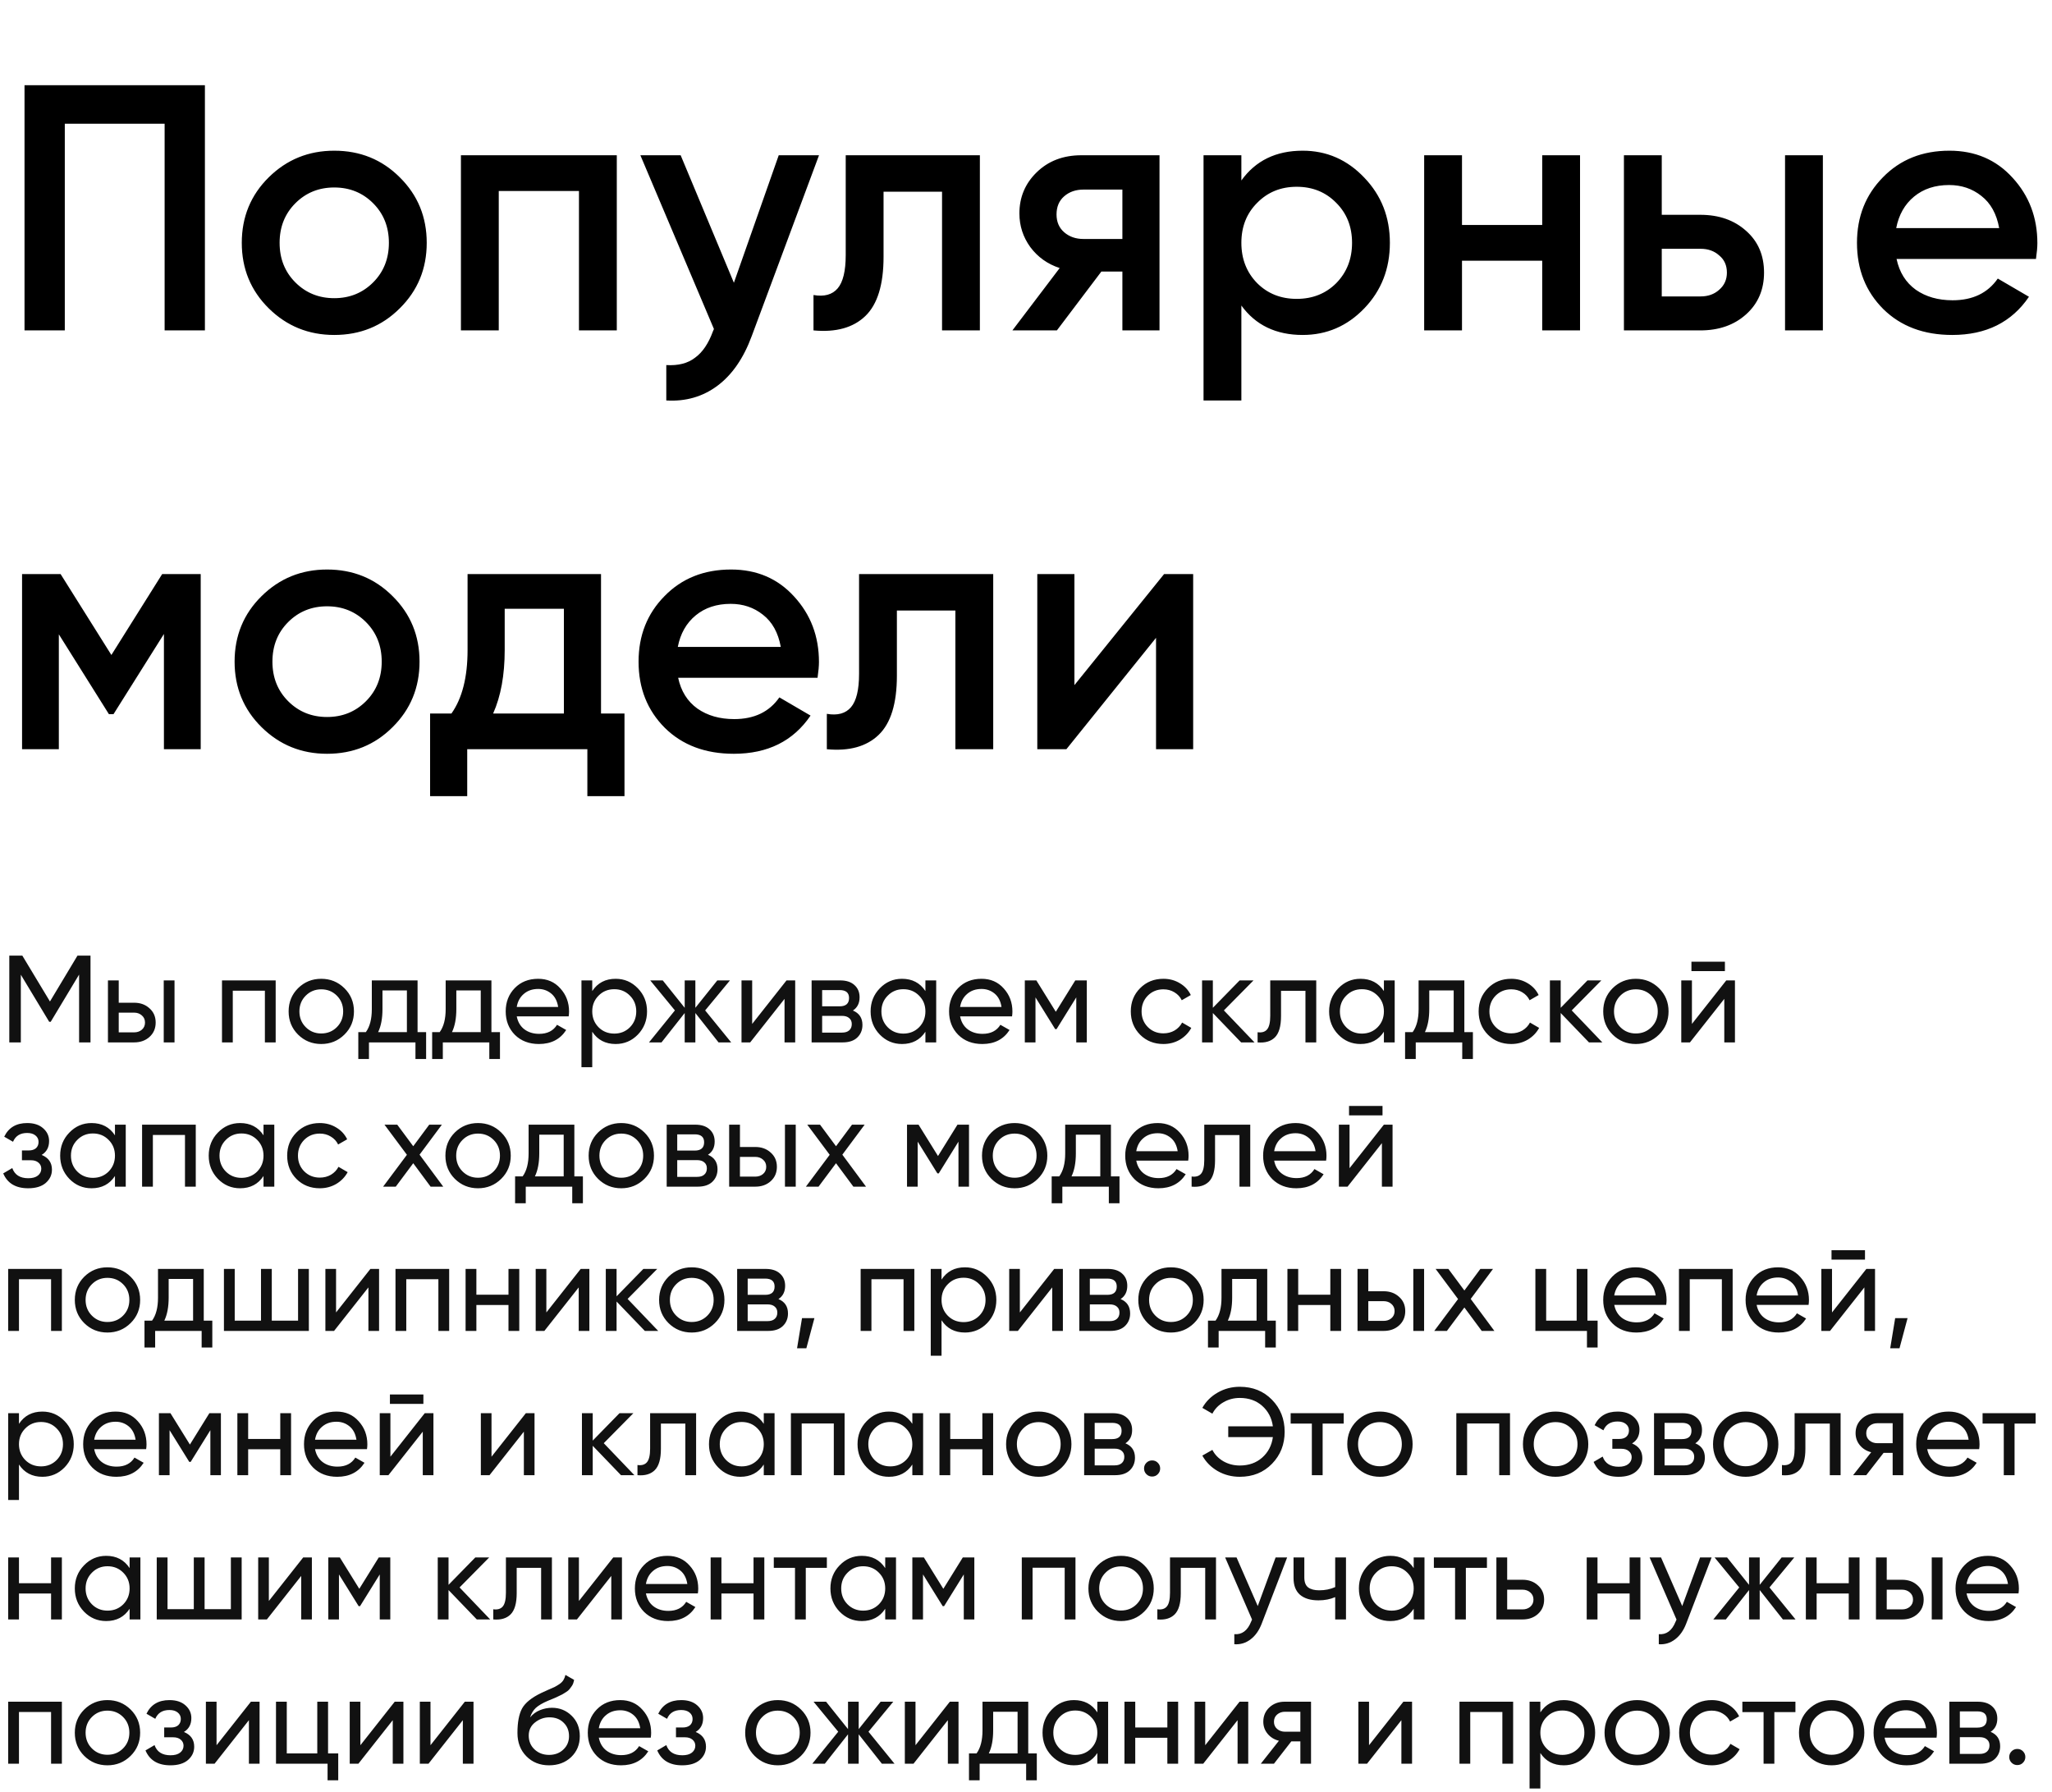 <?xml version="1.0" encoding="UTF-8"?> <svg xmlns="http://www.w3.org/2000/svg" width="441" height="385" viewBox="0 0 441 385" fill="none"><path d="M44.037 18.306L44.037 71H35.38L35.38 26.587L13.926 26.587L13.926 71H5.269L5.269 18.306L44.037 18.306ZM71.835 71.979C66.314 71.979 61.622 70.072 57.758 66.258C53.894 62.444 51.962 57.751 51.962 52.181C51.962 46.61 53.894 41.918 57.758 38.104C61.622 34.29 66.314 32.383 71.835 32.383C77.405 32.383 82.097 34.29 85.912 38.104C89.776 41.918 91.708 46.61 91.708 52.181C91.708 57.751 89.776 62.444 85.912 66.258C82.097 70.072 77.405 71.979 71.835 71.979ZM63.479 60.687C65.737 62.945 68.522 64.075 71.835 64.075C75.147 64.075 77.932 62.945 80.191 60.687C82.449 58.429 83.578 55.593 83.578 52.181C83.578 48.768 82.449 45.933 80.191 43.675C77.932 41.416 75.147 40.287 71.835 40.287C68.522 40.287 65.737 41.416 63.479 43.675C61.221 45.933 60.092 48.768 60.092 52.181C60.092 55.593 61.221 58.429 63.479 60.687ZM132.557 33.362V71L124.427 71V41.04H107.189V71H99.059V33.362H132.557ZM167.359 33.362H176.016L161.562 72.204C159.806 76.972 157.347 80.535 154.185 82.894C151.024 85.252 147.36 86.306 143.195 86.055V78.452C145.754 78.603 147.812 78.076 149.368 76.872C150.973 75.717 152.253 73.835 153.207 71.226L153.433 70.699L137.624 33.362H146.281L157.723 60.762L167.359 33.362ZM210.587 33.362V71H202.457V41.19L189.886 41.19V55.192C189.886 61.164 188.581 65.404 185.972 67.914C183.362 70.423 179.648 71.452 174.831 71V63.397C177.139 63.798 178.87 63.322 180.025 61.967C181.179 60.612 181.756 58.228 181.756 54.816V33.362L210.587 33.362ZM249.193 33.362V71H241.214V58.353H236.697L227.137 71H217.577L227.739 57.601C225.129 56.748 223.022 55.242 221.416 53.084C219.86 50.926 219.082 48.517 219.082 45.858C219.082 42.395 220.312 39.459 222.771 37.05C225.28 34.591 228.492 33.362 232.406 33.362H249.193ZM232.858 51.353H241.214V40.739H232.858C231.202 40.739 229.822 41.215 228.718 42.169C227.614 43.123 227.062 44.427 227.062 46.083C227.062 47.689 227.614 48.969 228.718 49.922C229.822 50.876 231.202 51.353 232.858 51.353ZM279.958 32.383C285.127 32.383 289.544 34.315 293.207 38.179C296.87 41.993 298.702 46.66 298.702 52.181C298.702 57.751 296.87 62.444 293.207 66.258C289.544 70.072 285.127 71.979 279.958 71.979C274.237 71.979 269.846 69.871 266.785 65.655V86.055H258.655V33.362H266.785V38.782C269.846 34.516 274.237 32.383 279.958 32.383ZM270.172 60.838C272.431 63.096 275.266 64.225 278.679 64.225C282.091 64.225 284.927 63.096 287.185 60.838C289.443 58.529 290.572 55.644 290.572 52.181C290.572 48.718 289.443 45.858 287.185 43.599C284.927 41.291 282.091 40.136 278.679 40.136C275.266 40.136 272.431 41.291 270.172 43.599C267.914 45.858 266.785 48.718 266.785 52.181C266.785 55.644 267.914 58.529 270.172 60.838ZM331.439 33.362H339.569V71H331.439V56.02L314.2 56.02V71H306.071V33.362H314.2V48.342L331.439 48.342V33.362ZM365.412 46.159C369.427 46.159 372.714 47.313 375.274 49.621C377.833 51.88 379.113 54.866 379.113 58.579C379.113 62.243 377.833 65.229 375.274 67.537C372.714 69.846 369.427 71 365.412 71H349.002V33.362H357.132V46.159H365.412ZM383.629 33.362H391.759V71L383.629 71V33.362ZM365.488 63.698C367.093 63.698 368.423 63.221 369.477 62.268C370.581 61.314 371.133 60.085 371.133 58.579C371.133 57.024 370.581 55.794 369.477 54.891C368.423 53.937 367.093 53.461 365.488 53.461H357.132V63.698H365.488ZM407.594 55.644C408.197 58.504 409.577 60.712 411.735 62.268C413.893 63.773 416.527 64.526 419.639 64.526C423.955 64.526 427.191 62.971 429.349 59.859L436.049 63.773C432.335 69.243 426.84 71.979 419.563 71.979C413.441 71.979 408.498 70.122 404.734 66.408C400.97 62.644 399.088 57.902 399.088 52.181C399.088 46.56 400.945 41.868 404.659 38.104C408.372 34.29 413.14 32.383 418.961 32.383C424.481 32.383 428.998 34.315 432.511 38.179C436.074 42.044 437.856 46.736 437.856 52.256C437.856 53.109 437.755 54.238 437.555 55.644H407.594ZM407.519 49.019H429.65C429.098 45.958 427.819 43.649 425.811 42.094C423.854 40.538 421.546 39.76 418.886 39.76C415.875 39.76 413.366 40.588 411.358 42.244C409.351 43.9 408.071 46.159 407.519 49.019ZM43.134 123.362V161H35.23V136.234L24.39 153.472H23.411L12.646 136.309L12.646 161H4.742L4.742 123.362H13.023L23.938 140.751L34.853 123.362H43.134ZM70.291 161.979C64.771 161.979 60.078 160.072 56.214 156.258C52.35 152.444 50.418 147.751 50.418 142.181C50.418 136.61 52.35 131.918 56.214 128.104C60.078 124.29 64.771 122.383 70.291 122.383C75.862 122.383 80.554 124.29 84.368 128.104C88.232 131.918 90.164 136.61 90.164 142.181C90.164 147.751 88.232 152.444 84.368 156.258C80.554 160.072 75.862 161.979 70.291 161.979ZM61.935 150.687C64.194 152.945 66.979 154.075 70.291 154.075C73.603 154.075 76.388 152.945 78.647 150.687C80.905 148.429 82.034 145.593 82.034 142.181C82.034 138.768 80.905 135.933 78.647 133.674C76.388 131.416 73.603 130.287 70.291 130.287C66.979 130.287 64.194 131.416 61.935 133.674C59.677 135.933 58.548 138.768 58.548 142.181C58.548 145.593 59.677 148.429 61.935 150.687ZM129.167 153.322H134.21V171.087H126.231V161H100.411V171.087H92.432V153.322H97.024C99.332 150.06 100.486 145.518 100.486 139.697L100.486 123.362L129.167 123.362V153.322ZM105.982 153.322H121.188V130.814H108.466V139.697C108.466 145.066 107.638 149.608 105.982 153.322ZM145.743 145.644C146.345 148.504 147.725 150.712 149.883 152.268C152.041 153.773 154.675 154.526 157.787 154.526C162.103 154.526 165.34 152.97 167.498 149.859L174.197 153.773C170.484 159.244 164.988 161.979 157.712 161.979C151.589 161.979 146.646 160.122 142.882 156.408C139.118 152.644 137.236 147.902 137.236 142.181C137.236 136.56 139.093 131.868 142.807 128.104C146.52 124.29 151.288 122.383 157.109 122.383C162.63 122.383 167.146 124.315 170.659 128.179C174.222 132.043 176.004 136.736 176.004 142.256C176.004 143.109 175.903 144.238 175.703 145.644H145.743ZM145.667 139.019H167.799C167.247 135.958 165.967 133.649 163.96 132.094C162.002 130.538 159.694 129.76 157.034 129.76C154.023 129.76 151.514 130.588 149.506 132.244C147.499 133.9 146.219 136.159 145.667 139.019ZM213.454 123.362V161H205.324V131.19H192.753V145.192C192.753 151.164 191.448 155.404 188.839 157.914C186.229 160.423 182.515 161.452 177.698 161V153.397C180.006 153.799 181.737 153.322 182.892 151.967C184.046 150.612 184.623 148.228 184.623 144.815V123.362H213.454ZM250.178 123.362H256.426V161L248.447 161V137.062L229.176 161H222.928V123.362H230.907V147.224L250.178 123.362Z" fill="black"></path><path d="M19.45 205.349V224H16.999V209.426L10.898 219.577H10.578L4.476 209.452V224H1.998V205.349H4.796L10.738 215.207L16.653 205.349H19.45ZM28.821 215.474C30.153 215.474 31.254 215.874 32.125 216.673C33.013 217.454 33.457 218.476 33.457 219.737C33.457 220.998 33.013 222.028 32.125 222.828C31.254 223.609 30.153 224 28.821 224H23.199V210.678H25.517V215.474H28.821ZM35.189 210.678H37.507V224H35.189V210.678ZM28.821 221.842C29.478 221.842 30.029 221.655 30.473 221.282C30.934 220.892 31.165 220.376 31.165 219.737C31.165 219.097 30.934 218.582 30.473 218.192C30.029 217.801 29.478 217.605 28.821 217.605H25.517V221.842H28.821ZM59.246 210.678V224H56.928V212.889H50.027V224H47.709V210.678H59.246ZM74.019 222.321C72.651 223.671 70.99 224.346 69.036 224.346C67.082 224.346 65.421 223.671 64.054 222.321C62.704 220.971 62.029 219.311 62.029 217.339C62.029 215.367 62.704 213.706 64.054 212.356C65.421 211.007 67.082 210.332 69.036 210.332C70.99 210.332 72.651 211.007 74.019 212.356C75.386 213.706 76.07 215.367 76.07 217.339C76.07 219.311 75.386 220.971 74.019 222.321ZM69.036 222.082C70.368 222.082 71.487 221.629 72.393 220.723C73.299 219.817 73.752 218.689 73.752 217.339C73.752 215.989 73.299 214.861 72.393 213.955C71.487 213.049 70.368 212.596 69.036 212.596C67.722 212.596 66.612 213.049 65.706 213.955C64.8 214.861 64.347 215.989 64.347 217.339C64.347 218.689 64.8 219.817 65.706 220.723C66.612 221.629 67.722 222.082 69.036 222.082ZM89.74 221.789H91.578V227.57H89.287V224H79.295V227.57H77.004V221.789H78.629C79.482 220.616 79.908 218.973 79.908 216.859V210.678H89.74V221.789ZM81.267 221.789H87.448V212.836H82.199V216.859C82.199 218.849 81.888 220.492 81.267 221.789ZM105.612 221.789H107.45V227.57H105.159V224H95.167V227.57H92.876V221.789H94.501C95.354 220.616 95.78 218.973 95.78 216.859V210.678H105.612V221.789ZM97.139 221.789H103.32V212.836H98.071V216.859C98.071 218.849 97.76 220.492 97.139 221.789ZM111.054 218.405C111.284 219.595 111.826 220.518 112.679 221.176C113.549 221.833 114.615 222.162 115.876 222.162C117.635 222.162 118.914 221.513 119.713 220.217L121.685 221.336C120.388 223.343 118.434 224.346 115.823 224.346C113.709 224.346 111.986 223.689 110.654 222.375C109.339 221.042 108.682 219.364 108.682 217.339C108.682 215.332 109.331 213.662 110.627 212.33C111.924 210.998 113.602 210.332 115.663 210.332C117.617 210.332 119.207 211.024 120.432 212.41C121.676 213.778 122.297 215.429 122.297 217.366C122.297 217.703 122.271 218.049 122.217 218.405H111.054ZM115.663 212.516C114.42 212.516 113.389 212.872 112.572 213.582C111.755 214.275 111.249 215.207 111.054 216.38H119.953C119.757 215.119 119.26 214.159 118.461 213.502C117.661 212.845 116.729 212.516 115.663 212.516ZM132.316 210.332C134.181 210.332 135.771 211.015 137.085 212.383C138.4 213.733 139.057 215.385 139.057 217.339C139.057 219.293 138.4 220.954 137.085 222.321C135.771 223.671 134.181 224.346 132.316 224.346C130.113 224.346 128.435 223.467 127.28 221.709V229.329H124.962V210.678H127.28V212.969C128.435 211.211 130.113 210.332 132.316 210.332ZM132.023 222.108C133.355 222.108 134.474 221.655 135.38 220.749C136.286 219.826 136.739 218.689 136.739 217.339C136.739 215.989 136.286 214.861 135.38 213.955C134.474 213.031 133.355 212.57 132.023 212.57C130.673 212.57 129.545 213.031 128.639 213.955C127.733 214.861 127.28 215.989 127.28 217.339C127.28 218.689 127.733 219.826 128.639 220.749C129.545 221.655 130.673 222.108 132.023 222.108ZM157.142 224H154.424L149.442 217.685V224H147.151V217.685L142.168 224H139.477L145.046 217.126L139.744 210.678H142.435L147.151 216.566V210.678H149.442V216.566L154.158 210.678H156.876L151.547 217.126L157.142 224ZM169.032 210.678H170.897V224H168.606V214.648L161.225 224H159.36V210.678H161.651V220.03L169.032 210.678ZM183.298 217.152C184.666 217.721 185.35 218.751 185.35 220.243C185.35 221.344 184.977 222.25 184.231 222.961C183.502 223.654 182.454 224 181.087 224H174.426V210.678H180.554C181.886 210.678 182.916 211.015 183.644 211.69C184.373 212.348 184.737 213.218 184.737 214.302C184.737 215.58 184.257 216.531 183.298 217.152ZM180.447 212.756H176.69V216.247H180.447C181.797 216.247 182.472 215.651 182.472 214.461C182.472 213.325 181.797 212.756 180.447 212.756ZM180.953 221.895C181.628 221.895 182.143 221.735 182.499 221.416C182.872 221.096 183.058 220.643 183.058 220.057C183.058 219.506 182.872 219.08 182.499 218.778C182.143 218.458 181.628 218.298 180.953 218.298H176.69V221.895H180.953ZM198.882 210.678H201.2V224H198.882V221.709C197.728 223.467 196.049 224.346 193.847 224.346C191.982 224.346 190.392 223.671 189.077 222.321C187.763 220.954 187.106 219.293 187.106 217.339C187.106 215.385 187.763 213.733 189.077 212.383C190.392 211.015 191.982 210.332 193.847 210.332C196.049 210.332 197.728 211.211 198.882 212.969V210.678ZM194.14 222.108C195.49 222.108 196.618 221.655 197.524 220.749C198.429 219.826 198.882 218.689 198.882 217.339C198.882 215.989 198.429 214.861 197.524 213.955C196.618 213.031 195.49 212.57 194.14 212.57C192.808 212.57 191.688 213.031 190.783 213.955C189.877 214.861 189.424 215.989 189.424 217.339C189.424 218.689 189.877 219.826 190.783 220.749C191.688 221.655 192.808 222.108 194.14 222.108ZM206.338 218.405C206.569 219.595 207.11 220.518 207.963 221.176C208.833 221.833 209.899 222.162 211.16 222.162C212.919 222.162 214.198 221.513 214.997 220.217L216.969 221.336C215.672 223.343 213.718 224.346 211.107 224.346C208.993 224.346 207.27 223.689 205.938 222.375C204.624 221.042 203.966 219.364 203.966 217.339C203.966 215.332 204.615 213.662 205.912 212.33C207.208 210.998 208.887 210.332 210.947 210.332C212.901 210.332 214.491 211.024 215.717 212.41C216.96 213.778 217.582 215.429 217.582 217.366C217.582 217.703 217.555 218.049 217.502 218.405H206.338ZM210.947 212.516C209.704 212.516 208.674 212.872 207.857 213.582C207.039 214.275 206.533 215.207 206.338 216.38H215.237C215.042 215.119 214.544 214.159 213.745 213.502C212.946 212.845 212.013 212.516 210.947 212.516ZM233.568 210.678V224H231.304V214.328L227.067 221.149H226.774L222.538 214.328V224H220.246V210.678H222.724L226.907 217.419L231.09 210.678H233.568ZM250.03 224.346C248.022 224.346 246.353 223.68 245.02 222.348C243.688 220.998 243.022 219.328 243.022 217.339C243.022 215.35 243.688 213.689 245.02 212.356C246.353 211.007 248.022 210.332 250.03 210.332C251.344 210.332 252.525 210.651 253.573 211.291C254.621 211.912 255.403 212.756 255.918 213.822L253.973 214.941C253.635 214.23 253.111 213.662 252.401 213.236C251.708 212.809 250.918 212.596 250.03 212.596C248.697 212.596 247.578 213.049 246.672 213.955C245.784 214.861 245.34 215.989 245.34 217.339C245.34 218.671 245.784 219.79 246.672 220.696C247.578 221.602 248.697 222.055 250.03 222.055C250.918 222.055 251.717 221.851 252.428 221.442C253.138 221.016 253.68 220.447 254.053 219.737L256.024 220.883C255.456 221.931 254.639 222.774 253.573 223.414C252.507 224.036 251.326 224.346 250.03 224.346ZM269.61 224H266.732L260.657 217.685V224H258.339V210.678H260.657V216.566L266.412 210.678H269.397L263.029 217.126L269.61 224ZM282.876 210.678V224H280.558V212.916H275.309V218.351C275.309 220.536 274.865 222.064 273.977 222.934C273.106 223.787 271.872 224.142 270.273 224V221.815C271.179 221.94 271.854 221.744 272.298 221.229C272.76 220.696 272.991 219.719 272.991 218.298V210.678H282.876ZM297.419 210.678H299.737V224H297.419V221.709C296.265 223.467 294.586 224.346 292.383 224.346C290.518 224.346 288.929 223.671 287.614 222.321C286.3 220.954 285.642 219.293 285.642 217.339C285.642 215.385 286.3 213.733 287.614 212.383C288.929 211.015 290.518 210.332 292.383 210.332C294.586 210.332 296.265 211.211 297.419 212.969V210.678ZM292.677 222.108C294.027 222.108 295.154 221.655 296.06 220.749C296.966 219.826 297.419 218.689 297.419 217.339C297.419 215.989 296.966 214.861 296.06 213.955C295.154 213.031 294.027 212.57 292.677 212.57C291.344 212.57 290.225 213.031 289.319 213.955C288.413 214.861 287.961 215.989 287.961 217.339C287.961 218.689 288.413 219.826 289.319 220.749C290.225 221.655 291.344 222.108 292.677 222.108ZM314.706 221.789H316.545V227.57H314.253V224H304.262V227.57H301.97V221.789H303.596C304.448 220.616 304.875 218.973 304.875 216.859V210.678H314.706V221.789ZM306.233 221.789H312.415V212.836H307.166V216.859C307.166 218.849 306.855 220.492 306.233 221.789ZM324.784 224.346C322.777 224.346 321.107 223.68 319.775 222.348C318.443 220.998 317.777 219.328 317.777 217.339C317.777 215.35 318.443 213.689 319.775 212.356C321.107 211.007 322.777 210.332 324.784 210.332C326.099 210.332 327.28 210.651 328.328 211.291C329.376 211.912 330.158 212.756 330.673 213.822L328.728 214.941C328.39 214.23 327.866 213.662 327.156 213.236C326.463 212.809 325.672 212.596 324.784 212.596C323.452 212.596 322.333 213.049 321.427 213.955C320.539 214.861 320.095 215.989 320.095 217.339C320.095 218.671 320.539 219.79 321.427 220.696C322.333 221.602 323.452 222.055 324.784 222.055C325.672 222.055 326.472 221.851 327.182 221.442C327.893 221.016 328.435 220.447 328.808 219.737L330.779 220.883C330.211 221.931 329.394 222.774 328.328 223.414C327.262 224.036 326.081 224.346 324.784 224.346ZM344.364 224H341.487L335.412 217.685V224H333.094V210.678H335.412V216.566L341.167 210.678H344.151L337.783 217.126L344.364 224ZM356.541 222.321C355.173 223.671 353.512 224.346 351.559 224.346C349.605 224.346 347.944 223.671 346.576 222.321C345.226 220.971 344.551 219.311 344.551 217.339C344.551 215.367 345.226 213.706 346.576 212.356C347.944 211.007 349.605 210.332 351.559 210.332C353.512 210.332 355.173 211.007 356.541 212.356C357.909 213.706 358.593 215.367 358.593 217.339C358.593 219.311 357.909 220.971 356.541 222.321ZM351.559 222.082C352.891 222.082 354.01 221.629 354.916 220.723C355.822 219.817 356.275 218.689 356.275 217.339C356.275 215.989 355.822 214.861 354.916 213.955C354.01 213.049 352.891 212.596 351.559 212.596C350.244 212.596 349.134 213.049 348.228 213.955C347.322 214.861 346.869 215.989 346.869 217.339C346.869 218.689 347.322 219.817 348.228 220.723C349.134 221.629 350.244 222.082 351.559 222.082ZM363.51 208.68V206.655H370.704V208.68H363.51ZM370.997 210.678H372.862V224H370.571V214.648L363.19 224H361.325V210.678H363.617V220.03L370.997 210.678ZM8.952 248.179C10.427 248.783 11.164 249.84 11.164 251.35C11.164 252.469 10.72 253.419 9.832 254.201C8.944 254.964 7.682 255.346 6.048 255.346C3.384 255.346 1.599 254.281 0.693 252.149L2.638 251.003C3.153 252.46 4.299 253.188 6.075 253.188C6.963 253.188 7.647 253.002 8.126 252.629C8.624 252.238 8.873 251.741 8.873 251.137C8.873 250.604 8.668 250.169 8.26 249.831C7.869 249.494 7.336 249.325 6.661 249.325H4.716V247.22H6.155C6.83 247.22 7.354 247.06 7.727 246.74C8.1 246.403 8.286 245.95 8.286 245.381C8.286 244.813 8.064 244.351 7.62 243.996C7.194 243.641 6.599 243.463 5.835 243.463C4.343 243.463 3.331 244.094 2.798 245.355L0.906 244.262C1.847 242.308 3.49 241.332 5.835 241.332C7.292 241.332 8.437 241.705 9.272 242.451C10.125 243.197 10.551 244.111 10.551 245.195C10.551 246.545 10.018 247.54 8.952 248.179ZM24.706 241.678H27.024V255H24.706V252.709C23.552 254.467 21.873 255.346 19.671 255.346C17.805 255.346 16.216 254.671 14.901 253.321C13.587 251.954 12.93 250.293 12.93 248.339C12.93 246.385 13.587 244.733 14.901 243.383C16.216 242.015 17.805 241.332 19.671 241.332C21.873 241.332 23.552 242.211 24.706 243.969V241.678ZM19.964 253.108C21.314 253.108 22.442 252.655 23.347 251.749C24.253 250.826 24.706 249.689 24.706 248.339C24.706 246.989 24.253 245.861 23.347 244.955C22.442 244.031 21.314 243.57 19.964 243.57C18.631 243.57 17.512 244.031 16.606 244.955C15.7 245.861 15.248 246.989 15.248 248.339C15.248 249.689 15.7 250.826 16.606 251.749C17.512 252.655 18.631 253.108 19.964 253.108ZM42.073 241.678V255H39.755V243.889H32.854V255H30.536V241.678H42.073ZM56.633 241.678H58.95V255H56.633V252.709C55.478 254.467 53.799 255.346 51.597 255.346C49.732 255.346 48.142 254.671 46.827 253.321C45.513 251.954 44.856 250.293 44.856 248.339C44.856 246.385 45.513 244.733 46.827 243.383C48.142 242.015 49.732 241.332 51.597 241.332C53.799 241.332 55.478 242.211 56.633 243.969V241.678ZM51.89 253.108C53.24 253.108 54.368 252.655 55.274 251.749C56.179 250.826 56.633 249.689 56.633 248.339C56.633 246.989 56.179 245.861 55.274 244.955C54.368 244.031 53.24 243.57 51.89 243.57C50.558 243.57 49.439 244.031 48.533 244.955C47.627 245.861 47.174 246.989 47.174 248.339C47.174 249.689 47.627 250.826 48.533 251.749C49.439 252.655 50.558 253.108 51.89 253.108ZM68.724 255.346C66.717 255.346 65.047 254.68 63.715 253.348C62.383 251.998 61.717 250.328 61.717 248.339C61.717 246.35 62.383 244.689 63.715 243.356C65.047 242.007 66.717 241.332 68.724 241.332C70.038 241.332 71.22 241.651 72.268 242.291C73.316 242.912 74.097 243.756 74.612 244.822L72.667 245.941C72.33 245.23 71.806 244.662 71.095 244.236C70.403 243.809 69.612 243.596 68.724 243.596C67.392 243.596 66.273 244.049 65.367 244.955C64.479 245.861 64.035 246.989 64.035 248.339C64.035 249.671 64.479 250.79 65.367 251.696C66.273 252.602 67.392 253.055 68.724 253.055C69.612 253.055 70.411 252.851 71.122 252.442C71.832 252.016 72.374 251.447 72.747 250.737L74.719 251.883C74.15 252.931 73.333 253.774 72.268 254.414C71.202 255.036 70.021 255.346 68.724 255.346ZM95.258 255H92.541L88.81 249.964L85.053 255H82.336L87.451 248.152L82.629 241.678H85.373L88.81 246.314L92.248 241.678H94.965L90.169 248.126L95.258 255ZM107.714 253.321C106.347 254.671 104.686 255.346 102.732 255.346C100.778 255.346 99.117 254.671 97.749 253.321C96.399 251.971 95.724 250.311 95.724 248.339C95.724 246.367 96.399 244.706 97.749 243.356C99.117 242.007 100.778 241.332 102.732 241.332C104.686 241.332 106.347 242.007 107.714 243.356C109.082 244.706 109.766 246.367 109.766 248.339C109.766 250.311 109.082 251.971 107.714 253.321ZM102.732 253.082C104.064 253.082 105.183 252.629 106.089 251.723C106.995 250.817 107.448 249.689 107.448 248.339C107.448 246.989 106.995 245.861 106.089 244.955C105.183 244.049 104.064 243.596 102.732 243.596C101.417 243.596 100.307 244.049 99.401 244.955C98.495 245.861 98.042 246.989 98.042 248.339C98.042 249.689 98.495 250.817 99.401 251.723C100.307 252.629 101.417 253.082 102.732 253.082ZM123.435 252.789H125.274V258.57H122.982V255H112.991V258.57H110.699V252.789H112.325C113.177 251.616 113.603 249.973 113.603 247.859V241.678H123.435V252.789ZM114.962 252.789H121.144V243.836H115.895V247.859C115.895 249.849 115.584 251.492 114.962 252.789ZM138.496 253.321C137.128 254.671 135.467 255.346 133.513 255.346C131.559 255.346 129.898 254.671 128.531 253.321C127.181 251.971 126.506 250.311 126.506 248.339C126.506 246.367 127.181 244.706 128.531 243.356C129.898 242.007 131.559 241.332 133.513 241.332C135.467 241.332 137.128 242.007 138.496 243.356C139.863 244.706 140.547 246.367 140.547 248.339C140.547 250.311 139.863 251.971 138.496 253.321ZM133.513 253.082C134.845 253.082 135.964 252.629 136.87 251.723C137.776 250.817 138.229 249.689 138.229 248.339C138.229 246.989 137.776 245.861 136.87 244.955C135.964 244.049 134.845 243.596 133.513 243.596C132.199 243.596 131.089 244.049 130.183 244.955C129.277 245.861 128.824 246.989 128.824 248.339C128.824 249.689 129.277 250.817 130.183 251.723C131.089 252.629 132.199 253.082 133.513 253.082ZM152.152 248.152C153.52 248.721 154.204 249.751 154.204 251.243C154.204 252.344 153.831 253.25 153.085 253.961C152.357 254.654 151.309 255 149.941 255H143.28V241.678H149.408C150.74 241.678 151.771 242.015 152.499 242.69C153.227 243.348 153.591 244.218 153.591 245.302C153.591 246.58 153.112 247.531 152.152 248.152ZM149.301 243.756H145.545V247.247H149.301C150.651 247.247 151.326 246.651 151.326 245.461C151.326 244.325 150.651 243.756 149.301 243.756ZM149.808 252.895C150.483 252.895 150.998 252.735 151.353 252.416C151.726 252.096 151.913 251.643 151.913 251.057C151.913 250.506 151.726 250.08 151.353 249.778C150.998 249.458 150.483 249.298 149.808 249.298H145.545V252.895H149.808ZM162.328 246.474C163.66 246.474 164.762 246.874 165.632 247.673C166.52 248.454 166.964 249.476 166.964 250.737C166.964 251.998 166.52 253.028 165.632 253.828C164.762 254.609 163.66 255 162.328 255H156.706V241.678H159.024V246.474H162.328ZM168.696 241.678H171.014V255H168.696V241.678ZM162.328 252.842C162.985 252.842 163.536 252.655 163.98 252.282C164.442 251.892 164.673 251.376 164.673 250.737C164.673 250.097 164.442 249.582 163.98 249.192C163.536 248.801 162.985 248.605 162.328 248.605H159.024V252.842H162.328ZM186.119 255H183.402L179.671 249.964L175.914 255H173.197L178.312 248.152L173.49 241.678H176.234L179.671 246.314L183.108 241.678H185.826L181.03 248.126L186.119 255ZM208.251 241.678V255H205.986V245.328L201.75 252.149H201.457L197.22 245.328V255H194.929V241.678H197.407L201.59 248.419L205.773 241.678H208.251ZM223.034 253.321C221.666 254.671 220.005 255.346 218.051 255.346C216.097 255.346 214.437 254.671 213.069 253.321C211.719 251.971 211.044 250.311 211.044 248.339C211.044 246.367 211.719 244.706 213.069 243.356C214.437 242.007 216.097 241.332 218.051 241.332C220.005 241.332 221.666 242.007 223.034 243.356C224.401 244.706 225.085 246.367 225.085 248.339C225.085 250.311 224.401 251.971 223.034 253.321ZM218.051 253.082C219.383 253.082 220.503 252.629 221.408 251.723C222.314 250.817 222.767 249.689 222.767 248.339C222.767 246.989 222.314 245.861 221.408 244.955C220.503 244.049 219.383 243.596 218.051 243.596C216.737 243.596 215.627 244.049 214.721 244.955C213.815 245.861 213.362 246.989 213.362 248.339C213.362 249.689 213.815 250.817 214.721 251.723C215.627 252.629 216.737 253.082 218.051 253.082ZM238.755 252.789H240.593V258.57H238.302V255H228.31V258.57H226.019V252.789H227.644C228.497 251.616 228.923 249.973 228.923 247.859V241.678H238.755V252.789ZM230.282 252.789H236.463V243.836H231.214V247.859C231.214 249.849 230.904 251.492 230.282 252.789ZM244.197 249.405C244.427 250.595 244.969 251.518 245.822 252.176C246.692 252.833 247.758 253.162 249.019 253.162C250.778 253.162 252.057 252.513 252.856 251.217L254.828 252.336C253.531 254.343 251.577 255.346 248.966 255.346C246.852 255.346 245.129 254.689 243.797 253.375C242.482 252.042 241.825 250.364 241.825 248.339C241.825 246.332 242.474 244.662 243.77 243.33C245.067 241.998 246.745 241.332 248.806 241.332C250.76 241.332 252.35 242.024 253.575 243.41C254.819 244.778 255.44 246.429 255.44 248.366C255.44 248.703 255.414 249.049 255.36 249.405H244.197ZM248.806 243.516C247.563 243.516 246.532 243.872 245.715 244.582C244.898 245.275 244.392 246.207 244.197 247.38H253.096C252.9 246.119 252.403 245.159 251.604 244.502C250.804 243.845 249.872 243.516 248.806 243.516ZM268.695 241.678V255H266.377V243.916H261.128V249.351C261.128 251.536 260.684 253.064 259.796 253.934C258.926 254.787 257.691 255.142 256.093 255V252.815C256.998 252.94 257.673 252.744 258.118 252.229C258.579 251.696 258.81 250.719 258.81 249.298V241.678H268.695ZM273.833 249.405C274.064 250.595 274.606 251.518 275.458 252.176C276.329 252.833 277.394 253.162 278.656 253.162C280.414 253.162 281.693 252.513 282.492 251.217L284.464 252.336C283.167 254.343 281.213 255.346 278.602 255.346C276.489 255.346 274.766 254.689 273.433 253.375C272.119 252.042 271.462 250.364 271.462 248.339C271.462 246.332 272.11 244.662 273.407 243.33C274.703 241.998 276.382 241.332 278.442 241.332C280.396 241.332 281.986 242.024 283.212 243.41C284.455 244.778 285.077 246.429 285.077 248.366C285.077 248.703 285.05 249.049 284.997 249.405H273.833ZM278.442 243.516C277.199 243.516 276.169 243.872 275.352 244.582C274.535 245.275 274.028 246.207 273.833 247.38H282.732C282.537 246.119 282.039 245.159 281.24 244.502C280.441 243.845 279.508 243.516 278.442 243.516ZM289.926 239.68V237.655H297.12V239.68H289.926ZM297.413 241.678H299.278V255H296.987V245.648L289.607 255H287.742V241.678H290.033V251.03L297.413 241.678ZM13.296 272.678V286H10.977V274.889H4.077V286H1.759V272.678H13.296ZM28.068 284.321C26.7 285.671 25.039 286.346 23.085 286.346C21.131 286.346 19.471 285.671 18.103 284.321C16.753 282.971 16.078 281.311 16.078 279.339C16.078 277.367 16.753 275.706 18.103 274.356C19.471 273.007 21.131 272.332 23.085 272.332C25.039 272.332 26.7 273.007 28.068 274.356C29.436 275.706 30.119 277.367 30.119 279.339C30.119 281.311 29.436 282.971 28.068 284.321ZM23.085 284.082C24.418 284.082 25.537 283.629 26.442 282.723C27.348 281.817 27.801 280.689 27.801 279.339C27.801 277.989 27.348 276.861 26.442 275.955C25.537 275.049 24.418 274.596 23.085 274.596C21.771 274.596 20.661 275.049 19.755 275.955C18.849 276.861 18.396 277.989 18.396 279.339C18.396 280.689 18.849 281.817 19.755 282.723C20.661 283.629 21.771 284.082 23.085 284.082ZM43.789 283.789H45.627V289.57H43.336V286H33.344V289.57H31.053V283.789H32.678C33.531 282.616 33.957 280.973 33.957 278.859V272.678H43.789V283.789ZM35.316 283.789H41.497V274.836H36.248V278.859C36.248 280.849 35.938 282.492 35.316 283.789ZM64.059 272.678H66.377V286H48.126V272.678H50.444V283.789H56.092V272.678H58.41V283.789H64.059V272.678ZM79.602 272.678H81.467V286H79.176V276.648L71.795 286H69.93V272.678H72.222V282.03L79.602 272.678ZM96.533 272.678V286H94.215V274.889H87.314V286H84.996V272.678H96.533ZM109.28 272.678H111.598V286H109.28V280.431H102.379V286H100.061V272.678H102.379V278.22H109.28V272.678ZM124.798 272.678H126.663V286H124.372V276.648L116.992 286H115.127V272.678H117.418V282.03L124.798 272.678ZM141.462 286H138.585L132.51 279.685V286H130.192V272.678H132.51V278.566L138.265 272.678H141.249L134.881 279.126L141.462 286ZM153.639 284.321C152.271 285.671 150.611 286.346 148.657 286.346C146.703 286.346 145.042 285.671 143.674 284.321C142.324 282.971 141.649 281.311 141.649 279.339C141.649 277.367 142.324 275.706 143.674 274.356C145.042 273.007 146.703 272.332 148.657 272.332C150.611 272.332 152.271 273.007 153.639 274.356C155.007 275.706 155.691 277.367 155.691 279.339C155.691 281.311 155.007 282.971 153.639 284.321ZM148.657 284.082C149.989 284.082 151.108 283.629 152.014 282.723C152.92 281.817 153.373 280.689 153.373 279.339C153.373 277.989 152.92 276.861 152.014 275.955C151.108 275.049 149.989 274.596 148.657 274.596C147.342 274.596 146.232 275.049 145.326 275.955C144.42 276.861 143.967 277.989 143.967 279.339C143.967 280.689 144.42 281.817 145.326 282.723C146.232 283.629 147.342 284.082 148.657 284.082ZM167.296 279.152C168.664 279.721 169.348 280.751 169.348 282.243C169.348 283.344 168.974 284.25 168.228 284.961C167.5 285.654 166.452 286 165.084 286H158.423V272.678H164.552C165.884 272.678 166.914 273.015 167.642 273.69C168.371 274.348 168.735 275.218 168.735 276.302C168.735 277.58 168.255 278.531 167.296 279.152ZM164.445 274.756H160.688V278.247H164.445C165.795 278.247 166.47 277.651 166.47 276.461C166.47 275.325 165.795 274.756 164.445 274.756ZM164.951 283.895C165.626 283.895 166.141 283.735 166.497 283.416C166.87 283.096 167.056 282.643 167.056 282.057C167.056 281.506 166.87 281.08 166.497 280.778C166.141 280.458 165.626 280.298 164.951 280.298H160.688V283.895H164.951ZM175.027 283.256L173.295 289.73H171.297L172.363 283.256H175.027ZM196.5 272.678V286H194.182V274.889H187.282V286H184.964V272.678H196.5ZM207.383 272.332C209.248 272.332 210.838 273.015 212.152 274.383C213.467 275.733 214.124 277.385 214.124 279.339C214.124 281.293 213.467 282.954 212.152 284.321C210.838 285.671 209.248 286.346 207.383 286.346C205.18 286.346 203.502 285.467 202.347 283.709V291.329H200.029V272.678H202.347V274.969C203.502 273.211 205.18 272.332 207.383 272.332ZM207.09 284.108C208.422 284.108 209.541 283.655 210.447 282.749C211.353 281.826 211.806 280.689 211.806 279.339C211.806 277.989 211.353 276.861 210.447 275.955C209.541 275.031 208.422 274.57 207.09 274.57C205.74 274.57 204.612 275.031 203.706 275.955C202.8 276.861 202.347 277.989 202.347 279.339C202.347 280.689 202.8 281.826 203.706 282.749C204.612 283.655 205.74 284.108 207.09 284.108ZM226.562 272.678H228.427V286H226.135V276.648L218.755 286H216.89V272.678H219.181V282.03L226.562 272.678ZM240.828 279.152C242.195 279.721 242.879 280.751 242.879 282.243C242.879 283.344 242.506 284.25 241.76 284.961C241.032 285.654 239.984 286 238.616 286H231.955V272.678H238.083C239.416 272.678 240.446 273.015 241.174 273.69C241.902 274.348 242.266 275.218 242.266 276.302C242.266 277.58 241.787 278.531 240.828 279.152ZM237.977 274.756H234.22V278.247H237.977C239.327 278.247 240.002 277.651 240.002 276.461C240.002 275.325 239.327 274.756 237.977 274.756ZM238.483 283.895C239.158 283.895 239.673 283.735 240.028 283.416C240.401 283.096 240.588 282.643 240.588 282.057C240.588 281.506 240.401 281.08 240.028 280.778C239.673 280.458 239.158 280.298 238.483 280.298H234.22V283.895H238.483ZM256.625 284.321C255.257 285.671 253.597 286.346 251.643 286.346C249.689 286.346 248.028 285.671 246.66 284.321C245.31 282.971 244.635 281.311 244.635 279.339C244.635 277.367 245.31 275.706 246.66 274.356C248.028 273.007 249.689 272.332 251.643 272.332C253.597 272.332 255.257 273.007 256.625 274.356C257.993 275.706 258.677 277.367 258.677 279.339C258.677 281.311 257.993 282.971 256.625 284.321ZM251.643 284.082C252.975 284.082 254.094 283.629 255 282.723C255.906 281.817 256.359 280.689 256.359 279.339C256.359 277.989 255.906 276.861 255 275.955C254.094 275.049 252.975 274.596 251.643 274.596C250.328 274.596 249.218 275.049 248.312 275.955C247.406 276.861 246.953 277.989 246.953 279.339C246.953 280.689 247.406 281.817 248.312 282.723C249.218 283.629 250.328 284.082 251.643 284.082ZM272.346 283.789H274.185V289.57H271.893V286H261.902V289.57H259.61V283.789H261.236C262.088 282.616 262.514 280.973 262.514 278.859V272.678H272.346V283.789ZM263.873 283.789H270.055V274.836H264.806V278.859C264.806 280.849 264.495 282.492 263.873 283.789ZM285.902 272.678H288.22V286H285.902V280.431H279.001V286H276.683V272.678H279.001V278.22H285.902V272.678ZM297.37 277.474C298.703 277.474 299.804 277.874 300.674 278.673C301.562 279.454 302.007 280.476 302.007 281.737C302.007 282.998 301.562 284.028 300.674 284.828C299.804 285.609 298.703 286 297.37 286H291.749V272.678H294.067V277.474H297.37ZM303.738 272.678H306.056V286H303.738V272.678ZM297.37 283.842C298.028 283.842 298.578 283.655 299.022 283.282C299.484 282.892 299.715 282.376 299.715 281.737C299.715 281.097 299.484 280.582 299.022 280.192C298.578 279.801 298.028 279.605 297.37 279.605H294.067V283.842H297.37ZM321.162 286H318.444L314.714 280.964L310.957 286H308.239L313.355 279.152L308.532 272.678H311.277L314.714 277.314L318.151 272.678H320.869L316.073 279.126L321.162 286ZM341.162 283.789H343.347V289.57H341.056V286H329.972V272.678H332.29V283.789H338.844V272.678H341.162V283.789ZM346.922 280.405C347.153 281.595 347.695 282.518 348.548 283.176C349.418 283.833 350.484 284.162 351.745 284.162C353.504 284.162 354.783 283.513 355.582 282.217L357.554 283.336C356.257 285.343 354.303 286.346 351.692 286.346C349.578 286.346 347.855 285.689 346.523 284.375C345.208 283.042 344.551 281.364 344.551 279.339C344.551 277.332 345.199 275.662 346.496 274.33C347.793 272.998 349.471 272.332 351.532 272.332C353.486 272.332 355.076 273.024 356.301 274.41C357.545 275.778 358.166 277.429 358.166 279.366C358.166 279.703 358.14 280.049 358.086 280.405H346.922ZM351.532 274.516C350.289 274.516 349.258 274.872 348.441 275.582C347.624 276.275 347.118 277.207 346.922 278.38H355.822C355.626 277.119 355.129 276.159 354.33 275.502C353.53 274.845 352.598 274.516 351.532 274.516ZM372.368 272.678V286H370.05V274.889H363.149V286H360.831V272.678H372.368ZM377.522 280.405C377.753 281.595 378.294 282.518 379.147 283.176C380.017 283.833 381.083 284.162 382.344 284.162C384.103 284.162 385.382 283.513 386.181 282.217L388.153 283.336C386.856 285.343 384.902 286.346 382.291 286.346C380.177 286.346 378.454 285.689 377.122 284.375C375.808 283.042 375.15 281.364 375.15 279.339C375.15 277.332 375.799 275.662 377.095 274.33C378.392 272.998 380.071 272.332 382.131 272.332C384.085 272.332 385.675 273.024 386.9 274.41C388.144 275.778 388.766 277.429 388.766 279.366C388.766 279.703 388.739 280.049 388.686 280.405H377.522ZM382.131 274.516C380.888 274.516 379.858 274.872 379.04 275.582C378.223 276.275 377.717 277.207 377.522 278.38H386.421C386.225 277.119 385.728 276.159 384.929 275.502C384.129 274.845 383.197 274.516 382.131 274.516ZM393.615 270.68V268.655H400.809V270.68H393.615ZM401.102 272.678H402.967V286H400.676V276.648L393.295 286H391.43V272.678H393.722V282.03L401.102 272.678ZM409.959 283.256L408.227 289.73H406.229L407.295 283.256H409.959ZM9.112 303.332C10.977 303.332 12.567 304.015 13.882 305.383C15.196 306.733 15.853 308.385 15.853 310.339C15.853 312.293 15.196 313.954 13.882 315.321C12.567 316.671 10.977 317.346 9.112 317.346C6.91 317.346 5.231 316.467 4.077 314.709V322.329H1.759V303.678H4.077V305.969C5.231 304.211 6.91 303.332 9.112 303.332ZM8.819 315.108C10.151 315.108 11.271 314.655 12.176 313.749C13.082 312.826 13.535 311.689 13.535 310.339C13.535 308.989 13.082 307.861 12.176 306.955C11.271 306.031 10.151 305.57 8.819 305.57C7.469 305.57 6.341 306.031 5.435 306.955C4.53 307.861 4.077 308.989 4.077 310.339C4.077 311.689 4.53 312.826 5.435 313.749C6.341 314.655 7.469 315.108 8.819 315.108ZM20.245 311.405C20.476 312.595 21.017 313.518 21.87 314.176C22.74 314.833 23.806 315.162 25.067 315.162C26.826 315.162 28.105 314.513 28.904 313.217L30.876 314.336C29.579 316.343 27.625 317.346 25.014 317.346C22.9 317.346 21.177 316.689 19.845 315.375C18.53 314.042 17.873 312.364 17.873 310.339C17.873 308.332 18.522 306.662 19.818 305.33C21.115 303.998 22.794 303.332 24.854 303.332C26.808 303.332 28.398 304.024 29.623 305.41C30.867 306.778 31.488 308.429 31.488 310.366C31.488 310.703 31.462 311.049 31.409 311.405H20.245ZM24.854 305.516C23.611 305.516 22.58 305.872 21.763 306.582C20.946 307.275 20.44 308.207 20.245 309.38H29.144C28.948 308.119 28.451 307.159 27.652 306.502C26.852 305.845 25.92 305.516 24.854 305.516ZM47.475 303.678V317H45.21V307.328L40.974 314.149H40.681L36.444 307.328V317H34.153V303.678H36.631L40.814 310.419L44.997 303.678H47.475ZM60.233 303.678H62.551V317H60.233V311.431H53.332V317H51.014V303.678H53.332V309.22H60.233V303.678ZM67.705 311.405C67.936 312.595 68.477 313.518 69.33 314.176C70.2 314.833 71.266 315.162 72.527 315.162C74.286 315.162 75.565 314.513 76.364 313.217L78.336 314.336C77.039 316.343 75.085 317.346 72.474 317.346C70.36 317.346 68.637 316.689 67.305 315.375C65.99 314.042 65.333 312.364 65.333 310.339C65.333 308.332 65.982 306.662 67.278 305.33C68.575 303.998 70.254 303.332 72.314 303.332C74.268 303.332 75.858 304.024 77.083 305.41C78.327 306.778 78.948 308.429 78.948 310.366C78.948 310.703 78.922 311.049 78.869 311.405H67.705ZM72.314 305.516C71.071 305.516 70.04 305.872 69.223 306.582C68.406 307.275 67.9 308.207 67.705 309.38H76.604C76.408 308.119 75.911 307.159 75.112 306.502C74.312 305.845 73.38 305.516 72.314 305.516ZM83.798 301.68V299.655H90.992V301.68H83.798ZM91.285 303.678H93.15V317H90.859V307.648L83.478 317H81.613V303.678H83.904V313.03L91.285 303.678ZM113.011 303.678H114.877V317H112.585V307.648L105.205 317H103.34V303.678H105.631V313.03L113.011 303.678ZM136.337 317H133.459L127.384 310.685V317H125.066V303.678H127.384V309.566L133.139 303.678H136.123L129.755 310.126L136.337 317ZM149.603 303.678V317H147.285V305.916H142.036V311.351C142.036 313.536 141.592 315.064 140.704 315.934C139.833 316.787 138.599 317.142 137 317V314.815C137.906 314.94 138.581 314.744 139.025 314.229C139.487 313.696 139.718 312.719 139.718 311.298V303.678H149.603ZM164.146 303.678H166.464V317H164.146V314.709C162.991 316.467 161.313 317.346 159.11 317.346C157.245 317.346 155.655 316.671 154.341 315.321C153.027 313.954 152.369 312.293 152.369 310.339C152.369 308.385 153.027 306.733 154.341 305.383C155.655 304.015 157.245 303.332 159.11 303.332C161.313 303.332 162.991 304.211 164.146 305.969V303.678ZM159.403 315.108C160.753 315.108 161.881 314.655 162.787 313.749C163.693 312.826 164.146 311.689 164.146 310.339C164.146 308.989 163.693 307.861 162.787 306.955C161.881 306.031 160.753 305.57 159.403 305.57C158.071 305.57 156.952 306.031 156.046 306.955C155.14 307.861 154.687 308.989 154.687 310.339C154.687 311.689 155.14 312.826 156.046 313.749C156.952 314.655 158.071 315.108 159.403 315.108ZM181.513 303.678V317H179.195V305.889H172.294V317H169.976V303.678H181.513ZM196.072 303.678H198.39V317H196.072V314.709C194.918 316.467 193.239 317.346 191.037 317.346C189.171 317.346 187.582 316.671 186.267 315.321C184.953 313.954 184.296 312.293 184.296 310.339C184.296 308.385 184.953 306.733 186.267 305.383C187.582 304.015 189.171 303.332 191.037 303.332C193.239 303.332 194.918 304.211 196.072 305.969V303.678ZM191.33 315.108C192.68 315.108 193.808 314.655 194.713 313.749C195.619 312.826 196.072 311.689 196.072 310.339C196.072 308.989 195.619 307.861 194.713 306.955C193.808 306.031 192.68 305.57 191.33 305.57C189.997 305.57 188.878 306.031 187.972 306.955C187.067 307.861 186.614 308.989 186.614 310.339C186.614 311.689 187.067 312.826 187.972 313.749C188.878 314.655 189.997 315.108 191.33 315.108ZM211.121 303.678H213.439V317H211.121V311.431H204.22V317H201.902V303.678H204.22V309.22H211.121V303.678ZM228.212 315.321C226.844 316.671 225.183 317.346 223.229 317.346C221.275 317.346 219.614 316.671 218.247 315.321C216.897 313.971 216.222 312.311 216.222 310.339C216.222 308.367 216.897 306.706 218.247 305.356C219.614 304.007 221.275 303.332 223.229 303.332C225.183 303.332 226.844 304.007 228.212 305.356C229.579 306.706 230.263 308.367 230.263 310.339C230.263 312.311 229.579 313.971 228.212 315.321ZM223.229 315.082C224.561 315.082 225.68 314.629 226.586 313.723C227.492 312.817 227.945 311.689 227.945 310.339C227.945 308.989 227.492 307.861 226.586 306.955C225.68 306.049 224.561 305.596 223.229 305.596C221.915 305.596 220.805 306.049 219.899 306.955C218.993 307.861 218.54 308.989 218.54 310.339C218.54 311.689 218.993 312.817 219.899 313.723C220.805 314.629 221.915 315.082 223.229 315.082ZM241.869 310.152C243.236 310.721 243.92 311.751 243.92 313.243C243.92 314.344 243.547 315.25 242.801 315.961C242.073 316.654 241.025 317 239.657 317H232.996V303.678H239.124C240.456 303.678 241.487 304.015 242.215 304.69C242.943 305.348 243.307 306.218 243.307 307.302C243.307 308.58 242.828 309.531 241.869 310.152ZM239.018 305.756H235.261V309.247H239.018C240.368 309.247 241.043 308.651 241.043 307.461C241.043 306.325 240.368 305.756 239.018 305.756ZM239.524 314.895C240.199 314.895 240.714 314.735 241.069 314.416C241.442 314.096 241.629 313.643 241.629 313.057C241.629 312.506 241.442 312.08 241.069 311.778C240.714 311.458 240.199 311.298 239.524 311.298H235.261V314.895H239.524ZM247.601 317.293C247.122 317.293 246.713 317.124 246.376 316.787C246.038 316.449 245.87 316.041 245.87 315.561C245.87 315.082 246.038 314.673 246.376 314.336C246.713 313.998 247.122 313.829 247.601 313.829C248.099 313.829 248.507 313.998 248.827 314.336C249.165 314.673 249.333 315.082 249.333 315.561C249.333 316.041 249.165 316.449 248.827 316.787C248.507 317.124 248.099 317.293 247.601 317.293ZM266.443 298.003C269.25 298.003 271.559 298.935 273.371 300.8C275.183 302.648 276.088 304.939 276.088 307.675C276.088 310.392 275.183 312.684 273.371 314.549C271.559 316.414 269.25 317.346 266.443 317.346C264.72 317.346 263.139 316.938 261.701 316.121C260.262 315.286 259.16 314.176 258.397 312.79L260.555 311.565C261.07 312.577 261.86 313.394 262.926 314.016C263.992 314.62 265.164 314.922 266.443 314.922C268.379 314.922 269.987 314.353 271.266 313.217C272.545 312.08 273.309 310.614 273.557 308.82H263.965V306.502H273.557C273.309 304.708 272.545 303.243 271.266 302.106C269.987 300.969 268.379 300.401 266.443 300.401C265.164 300.401 263.992 300.712 262.926 301.333C261.878 301.937 261.088 302.754 260.555 303.784L258.397 302.532C259.178 301.147 260.288 300.045 261.727 299.228C263.166 298.411 264.738 298.003 266.443 298.003ZM288.78 303.678V305.916H284.251V317H281.933V305.916H277.377V303.678H288.78ZM301.535 315.321C300.168 316.671 298.507 317.346 296.553 317.346C294.599 317.346 292.938 316.671 291.57 315.321C290.22 313.971 289.545 312.311 289.545 310.339C289.545 308.367 290.22 306.706 291.57 305.356C292.938 304.007 294.599 303.332 296.553 303.332C298.507 303.332 300.168 304.007 301.535 305.356C302.903 306.706 303.587 308.367 303.587 310.339C303.587 312.311 302.903 313.971 301.535 315.321ZM296.553 315.082C297.885 315.082 299.004 314.629 299.91 313.723C300.816 312.817 301.269 311.689 301.269 310.339C301.269 308.989 300.816 307.861 299.91 306.955C299.004 306.049 297.885 305.596 296.553 305.596C295.238 305.596 294.128 306.049 293.222 306.955C292.316 307.861 291.863 308.989 291.863 310.339C291.863 311.689 292.316 312.817 293.222 313.723C294.128 314.629 295.238 315.082 296.553 315.082ZM324.518 303.678V317H322.2V305.889H315.299V317H312.981V303.678H324.518ZM339.29 315.321C337.922 316.671 336.261 317.346 334.307 317.346C332.354 317.346 330.693 316.671 329.325 315.321C327.975 313.971 327.3 312.311 327.3 310.339C327.3 308.367 327.975 306.706 329.325 305.356C330.693 304.007 332.354 303.332 334.307 303.332C336.261 303.332 337.922 304.007 339.29 305.356C340.658 306.706 341.342 308.367 341.342 310.339C341.342 312.311 340.658 313.971 339.29 315.321ZM334.307 315.082C335.64 315.082 336.759 314.629 337.665 313.723C338.571 312.817 339.024 311.689 339.024 310.339C339.024 308.989 338.571 307.861 337.665 306.955C336.759 306.049 335.64 305.596 334.307 305.596C332.993 305.596 331.883 306.049 330.977 306.955C330.071 307.861 329.618 308.989 329.618 310.339C329.618 311.689 330.071 312.817 330.977 313.723C331.883 314.629 332.993 315.082 334.307 315.082ZM350.748 310.179C352.222 310.783 352.959 311.84 352.959 313.35C352.959 314.469 352.515 315.419 351.627 316.201C350.739 316.964 349.478 317.346 347.844 317.346C345.179 317.346 343.394 316.281 342.488 314.149L344.433 313.003C344.948 314.46 346.094 315.188 347.87 315.188C348.758 315.188 349.442 315.002 349.922 314.629C350.419 314.238 350.668 313.741 350.668 313.137C350.668 312.604 350.464 312.169 350.055 311.831C349.664 311.494 349.131 311.325 348.456 311.325H346.511V309.22H347.95C348.625 309.22 349.149 309.06 349.522 308.74C349.895 308.403 350.082 307.95 350.082 307.381C350.082 306.813 349.86 306.351 349.416 305.996C348.989 305.641 348.394 305.463 347.63 305.463C346.138 305.463 345.126 306.094 344.593 307.355L342.701 306.262C343.643 304.308 345.286 303.332 347.63 303.332C349.087 303.332 350.233 303.705 351.068 304.451C351.92 305.197 352.346 306.111 352.346 307.195C352.346 308.545 351.814 309.54 350.748 310.179ZM364.343 310.152C365.711 310.721 366.395 311.751 366.395 313.243C366.395 314.344 366.022 315.25 365.276 315.961C364.548 316.654 363.5 317 362.132 317H355.471V303.678H361.599C362.931 303.678 363.962 304.015 364.69 304.69C365.418 305.348 365.782 306.218 365.782 307.302C365.782 308.58 365.303 309.531 364.343 310.152ZM361.492 305.756H357.736V309.247H361.492C362.842 309.247 363.517 308.651 363.517 307.461C363.517 306.325 362.842 305.756 361.492 305.756ZM361.999 314.895C362.674 314.895 363.189 314.735 363.544 314.416C363.917 314.096 364.104 313.643 364.104 313.057C364.104 312.506 363.917 312.08 363.544 311.778C363.189 311.458 362.674 311.298 361.999 311.298H357.736V314.895H361.999ZM380.141 315.321C378.773 316.671 377.112 317.346 375.158 317.346C373.205 317.346 371.544 316.671 370.176 315.321C368.826 313.971 368.151 312.311 368.151 310.339C368.151 308.367 368.826 306.706 370.176 305.356C371.544 304.007 373.205 303.332 375.158 303.332C377.112 303.332 378.773 304.007 380.141 305.356C381.509 306.706 382.193 308.367 382.193 310.339C382.193 312.311 381.509 313.971 380.141 315.321ZM375.158 315.082C376.491 315.082 377.61 314.629 378.516 313.723C379.422 312.817 379.875 311.689 379.875 310.339C379.875 308.989 379.422 307.861 378.516 306.955C377.61 306.049 376.491 305.596 375.158 305.596C373.844 305.596 372.734 306.049 371.828 306.955C370.922 307.861 370.469 308.989 370.469 310.339C370.469 311.689 370.922 312.817 371.828 313.723C372.734 314.629 373.844 315.082 375.158 315.082ZM395.568 303.678V317H393.249V305.916H388.001V311.351C388.001 313.536 387.556 315.064 386.668 315.934C385.798 316.787 384.563 317.142 382.965 317V314.815C383.871 314.94 384.546 314.744 384.99 314.229C385.452 313.696 385.683 312.719 385.683 311.298V303.678H395.568ZM409.045 303.678V317H406.754V312.204H404.808L401.078 317H398.254L402.144 312.071C401.149 311.822 400.341 311.325 399.719 310.579C399.098 309.833 398.787 308.962 398.787 307.968C398.787 306.742 399.222 305.721 400.092 304.904C400.963 304.086 402.055 303.678 403.37 303.678H409.045ZM403.45 310.126H406.754V305.836H403.45C402.792 305.836 402.233 306.031 401.771 306.422C401.309 306.813 401.078 307.337 401.078 307.994C401.078 308.634 401.309 309.149 401.771 309.54C402.233 309.93 402.792 310.126 403.45 310.126ZM414.184 311.405C414.414 312.595 414.956 313.518 415.809 314.176C416.679 314.833 417.745 315.162 419.006 315.162C420.765 315.162 422.044 314.513 422.843 313.217L424.815 314.336C423.518 316.343 421.564 317.346 418.953 317.346C416.839 317.346 415.116 316.689 413.784 315.375C412.469 314.042 411.812 312.364 411.812 310.339C411.812 308.332 412.461 306.662 413.757 305.33C415.054 303.998 416.732 303.332 418.793 303.332C420.747 303.332 422.337 304.024 423.562 305.41C424.806 306.778 425.427 308.429 425.427 310.366C425.427 310.703 425.401 311.049 425.347 311.405H414.184ZM418.793 305.516C417.55 305.516 416.519 305.872 415.702 306.582C414.885 307.275 414.379 308.207 414.184 309.38H423.083C422.887 308.119 422.39 307.159 421.591 306.502C420.791 305.845 419.859 305.516 418.793 305.516ZM437.483 303.678V305.916H432.954V317H430.636V305.916H426.08V303.678H437.483ZM10.977 334.678H13.296V348H10.977V342.431H4.077V348H1.759V334.678H4.077V340.22H10.977V334.678ZM27.855 334.678H30.173V348H27.855V345.709C26.7 347.467 25.021 348.346 22.819 348.346C20.954 348.346 19.364 347.671 18.05 346.321C16.735 344.954 16.078 343.293 16.078 341.339C16.078 339.385 16.735 337.733 18.05 336.383C19.364 335.015 20.954 334.332 22.819 334.332C25.021 334.332 26.7 335.211 27.855 336.969V334.678ZM23.112 346.108C24.462 346.108 25.59 345.655 26.496 344.749C27.402 343.826 27.855 342.689 27.855 341.339C27.855 339.989 27.402 338.861 26.496 337.955C25.59 337.031 24.462 336.57 23.112 336.57C21.78 336.57 20.661 337.031 19.755 337.955C18.849 338.861 18.396 339.989 18.396 341.339C18.396 342.689 18.849 343.826 19.755 344.749C20.661 345.655 21.78 346.108 23.112 346.108ZM49.618 334.678H51.936V348H33.685V334.678H36.003V345.789H41.651V334.678H43.969V345.789H49.618V334.678ZM65.161 334.678H67.026V348H64.735V338.648L57.354 348H55.489V334.678H57.781V344.03L65.161 334.678ZM83.877 334.678V348H81.612V338.328L77.376 345.149H77.083L72.846 338.328V348H70.555V334.678H73.033L77.216 341.419L81.399 334.678H83.877ZM105.347 348H102.469L96.395 341.685V348H94.077V334.678H96.395V340.566L102.15 334.678H105.134L98.766 341.126L105.347 348ZM118.613 334.678V348H116.295V336.916H111.046V342.351C111.046 344.536 110.602 346.064 109.714 346.934C108.844 347.787 107.609 348.142 106.011 348V345.815C106.917 345.94 107.592 345.744 108.036 345.229C108.497 344.696 108.728 343.719 108.728 342.298V334.678H118.613ZM131.798 334.678H133.663V348H131.371V338.648L123.991 348H122.126V334.678H124.417V344.03L131.798 334.678ZM138.817 342.405C139.047 343.595 139.589 344.518 140.442 345.176C141.312 345.833 142.378 346.162 143.639 346.162C145.398 346.162 146.677 345.513 147.476 344.217L149.448 345.336C148.151 347.343 146.197 348.346 143.586 348.346C141.472 348.346 139.749 347.689 138.417 346.375C137.102 345.042 136.445 343.364 136.445 341.339C136.445 339.332 137.094 337.662 138.39 336.33C139.687 334.998 141.366 334.332 143.426 334.332C145.38 334.332 146.97 335.024 148.195 336.41C149.439 337.778 150.06 339.429 150.06 341.366C150.06 341.703 150.034 342.049 149.98 342.405H138.817ZM143.426 336.516C142.183 336.516 141.152 336.872 140.335 337.582C139.518 338.275 139.012 339.207 138.817 340.38H147.716C147.52 339.119 147.023 338.159 146.224 337.502C145.424 336.845 144.492 336.516 143.426 336.516ZM161.944 334.678H164.262V348H161.944V342.431H155.043V348H152.725V334.678H155.043V340.22H161.944V334.678ZM177.702 334.678V336.916H173.173V348H170.855V336.916H166.298V334.678H177.702ZM190.244 334.678H192.562V348H190.244V345.709C189.089 347.467 187.411 348.346 185.208 348.346C183.343 348.346 181.753 347.671 180.439 346.321C179.124 344.954 178.467 343.293 178.467 341.339C178.467 339.385 179.124 337.733 180.439 336.383C181.753 335.015 183.343 334.332 185.208 334.332C187.411 334.332 189.089 335.211 190.244 336.969V334.678ZM185.501 346.108C186.851 346.108 187.979 345.655 188.885 344.749C189.791 343.826 190.244 342.689 190.244 341.339C190.244 339.989 189.791 338.861 188.885 337.955C187.979 337.031 186.851 336.57 185.501 336.57C184.169 336.57 183.05 337.031 182.144 337.955C181.238 338.861 180.785 339.989 180.785 341.339C180.785 342.689 181.238 343.826 182.144 344.749C183.05 345.655 184.169 346.108 185.501 346.108ZM209.396 334.678V348H207.131V338.328L202.895 345.149H202.602L198.365 338.328V348H196.074V334.678H198.552L202.735 341.419L206.918 334.678H209.396ZM231.133 334.678V348H228.815V336.889H221.914V348H219.596V334.678H231.133ZM245.905 346.321C244.537 347.671 242.877 348.346 240.923 348.346C238.969 348.346 237.308 347.671 235.94 346.321C234.59 344.971 233.915 343.311 233.915 341.339C233.915 339.367 234.59 337.706 235.94 336.356C237.308 335.007 238.969 334.332 240.923 334.332C242.877 334.332 244.537 335.007 245.905 336.356C247.273 337.706 247.957 339.367 247.957 341.339C247.957 343.311 247.273 344.971 245.905 346.321ZM240.923 346.082C242.255 346.082 243.374 345.629 244.28 344.723C245.186 343.817 245.639 342.689 245.639 341.339C245.639 339.989 245.186 338.861 244.28 337.955C243.374 337.049 242.255 336.596 240.923 336.596C239.608 336.596 238.498 337.049 237.592 337.955C236.686 338.861 236.233 339.989 236.233 341.339C236.233 342.689 236.686 343.817 237.592 344.723C238.498 345.629 239.608 346.082 240.923 346.082ZM261.332 334.678V348H259.014V336.916H253.765V342.351C253.765 344.536 253.321 346.064 252.433 346.934C251.562 347.787 250.328 348.142 248.729 348V345.815C249.635 345.94 250.31 345.744 250.754 345.229C251.216 344.696 251.447 343.719 251.447 342.298V334.678H261.332ZM274.143 334.678H276.621L271.185 348.826C270.617 350.336 269.818 351.482 268.787 352.263C267.757 353.062 266.585 353.418 265.27 353.329V351.171C266.905 351.295 268.104 350.407 268.867 348.506L269.081 348.027L263.299 334.678H265.75L270.306 345.122L274.143 334.678ZM286.949 334.678H289.268V348H286.949V343.204C285.884 343.666 284.685 343.897 283.353 343.897C281.647 343.897 280.324 343.497 279.383 342.698C278.459 341.881 277.997 340.682 277.997 339.101V334.678H280.315V338.968C280.315 339.962 280.582 340.673 281.114 341.099C281.665 341.525 282.464 341.739 283.512 341.739C284.774 341.739 285.919 341.508 286.949 341.046V334.678ZM303.82 334.678H306.138V348H303.82V345.709C302.665 347.467 300.987 348.346 298.784 348.346C296.919 348.346 295.329 347.671 294.015 346.321C292.701 344.954 292.043 343.293 292.043 341.339C292.043 339.385 292.701 337.733 294.015 336.383C295.329 335.015 296.919 334.332 298.784 334.332C300.987 334.332 302.665 335.211 303.82 336.969V334.678ZM299.077 346.108C300.427 346.108 301.555 345.655 302.461 344.749C303.367 343.826 303.82 342.689 303.82 341.339C303.82 339.989 303.367 338.861 302.461 337.955C301.555 337.031 300.427 336.57 299.077 336.57C297.745 336.57 296.626 337.031 295.72 337.955C294.814 338.861 294.361 339.989 294.361 341.339C294.361 342.689 294.814 343.826 295.72 344.749C296.626 345.655 297.745 346.108 299.077 346.108ZM319.562 334.678V336.916H315.032V348H312.714V336.916H308.158V334.678H319.562ZM327.215 339.474C328.547 339.474 329.649 339.874 330.519 340.673C331.407 341.454 331.851 342.476 331.851 343.737C331.851 344.998 331.407 346.028 330.519 346.828C329.649 347.609 328.547 348 327.215 348H321.593V334.678H323.911V339.474H327.215ZM327.215 345.842C327.872 345.842 328.423 345.655 328.867 345.282C329.329 344.892 329.56 344.376 329.56 343.737C329.56 343.097 329.329 342.582 328.867 342.192C328.423 341.801 327.872 341.605 327.215 341.605H323.911V345.842H327.215ZM350.223 334.678H352.541V348H350.223V342.431H343.322V348H341.004V334.678H343.322V340.22H350.223V334.678ZM365.368 334.678H367.846L362.411 348.826C361.842 350.336 361.043 351.482 360.013 352.263C358.982 353.062 357.81 353.418 356.496 353.329V351.171C358.13 351.295 359.329 350.407 360.093 348.506L360.306 348.027L354.524 334.678H356.975L361.531 345.122L365.368 334.678ZM385.882 348H383.164L378.182 341.685V348H375.89V341.685L370.908 348H368.217L373.785 341.126L368.483 334.678H371.174L375.89 340.566V334.678H378.182V340.566L382.898 334.678H385.615L380.286 341.126L385.882 348ZM397.319 334.678H399.637V348H397.319V342.431H390.418V348H388.1V334.678H390.418V340.22H397.319V334.678ZM408.787 339.474C410.119 339.474 411.221 339.874 412.091 340.673C412.979 341.454 413.423 342.476 413.423 343.737C413.423 344.998 412.979 346.028 412.091 346.828C411.221 347.609 410.119 348 408.787 348H403.165V334.678H405.483V339.474H408.787ZM415.155 334.678H417.473V348H415.155V334.678ZM408.787 345.842C409.444 345.842 409.995 345.655 410.439 345.282C410.901 344.892 411.132 344.376 411.132 343.737C411.132 343.097 410.901 342.582 410.439 342.192C409.995 341.801 409.444 341.605 408.787 341.605H405.483V345.842H408.787ZM422.64 342.405C422.871 343.595 423.413 344.518 424.265 345.176C425.136 345.833 426.201 346.162 427.463 346.162C429.221 346.162 430.5 345.513 431.299 344.217L433.271 345.336C431.974 347.343 430.02 348.346 427.409 348.346C425.295 348.346 423.572 347.689 422.24 346.375C420.926 345.042 420.269 343.364 420.269 341.339C420.269 339.332 420.917 337.662 422.214 336.33C423.51 334.998 425.189 334.332 427.249 334.332C429.203 334.332 430.793 335.024 432.019 336.41C433.262 337.778 433.884 339.429 433.884 341.366C433.884 341.703 433.857 342.049 433.804 342.405H422.64ZM427.249 336.516C426.006 336.516 424.976 336.872 424.159 337.582C423.342 338.275 422.835 339.207 422.64 340.38H431.539C431.344 339.119 430.846 338.159 430.047 337.502C429.248 336.845 428.315 336.516 427.249 336.516ZM13.296 365.678V379H10.977V367.889H4.077V379H1.759V365.678H13.296ZM28.068 377.321C26.7 378.671 25.039 379.346 23.085 379.346C21.131 379.346 19.471 378.671 18.103 377.321C16.753 375.971 16.078 374.311 16.078 372.339C16.078 370.367 16.753 368.706 18.103 367.356C19.471 366.007 21.131 365.332 23.085 365.332C25.039 365.332 26.7 366.007 28.068 367.356C29.436 368.706 30.119 370.367 30.119 372.339C30.119 374.311 29.436 375.971 28.068 377.321ZM23.085 377.082C24.418 377.082 25.537 376.629 26.442 375.723C27.348 374.817 27.801 373.689 27.801 372.339C27.801 370.989 27.348 369.861 26.442 368.955C25.537 368.049 24.418 367.596 23.085 367.596C21.771 367.596 20.661 368.049 19.755 368.955C18.849 369.861 18.396 370.989 18.396 372.339C18.396 373.689 18.849 374.817 19.755 375.723C20.661 376.629 21.771 377.082 23.085 377.082ZM39.526 372.179C41 372.783 41.737 373.84 41.737 375.35C41.737 376.469 41.293 377.419 40.405 378.201C39.517 378.964 38.256 379.346 36.621 379.346C33.957 379.346 32.172 378.281 31.266 376.149L33.211 375.003C33.726 376.46 34.872 377.188 36.648 377.188C37.536 377.188 38.22 377.002 38.7 376.629C39.197 376.238 39.446 375.741 39.446 375.137C39.446 374.604 39.241 374.169 38.833 373.831C38.442 373.494 37.909 373.325 37.234 373.325H35.289V371.22H36.728C37.403 371.22 37.927 371.06 38.3 370.74C38.673 370.403 38.859 369.95 38.859 369.381C38.859 368.813 38.638 368.351 38.193 367.996C37.767 367.641 37.172 367.463 36.408 367.463C34.916 367.463 33.904 368.094 33.371 369.355L31.479 368.262C32.42 366.308 34.064 365.332 36.408 365.332C37.865 365.332 39.011 365.705 39.845 366.451C40.698 367.197 41.124 368.111 41.124 369.195C41.124 370.545 40.591 371.54 39.526 372.179ZM53.921 365.678H55.786V379H53.494V369.648L46.114 379H44.249V365.678H46.54V375.03L53.921 365.678ZM70.505 376.789H72.69V382.57H70.398V379H59.314V365.678H61.632V376.789H68.187V365.678H70.505V376.789ZM84.832 365.678H86.697V379H84.406V369.648L77.025 379H75.16V365.678H77.452V375.03L84.832 365.678ZM99.897 365.678H101.763V379H99.471V369.648L92.091 379H90.226V365.678H92.517V375.03L99.897 365.678ZM118 379.346C116.029 379.346 114.403 378.698 113.124 377.401C111.846 376.105 111.206 374.435 111.206 372.392C111.206 370.119 111.535 368.369 112.192 367.143C112.867 365.918 114.235 364.808 116.295 363.813C116.668 363.635 117.174 363.404 117.814 363.12C118.471 362.836 118.951 362.623 119.253 362.481C119.555 362.321 119.892 362.116 120.265 361.868C120.638 361.601 120.913 361.317 121.091 361.015C121.286 360.695 121.429 360.331 121.517 359.923L123.382 360.989C123.329 361.273 123.258 361.539 123.169 361.788C123.081 362.019 122.947 362.25 122.77 362.481C122.61 362.694 122.468 362.88 122.343 363.04C122.219 363.2 122.006 363.378 121.704 363.573C121.42 363.751 121.207 363.884 121.064 363.973C120.94 364.061 120.683 364.195 120.292 364.372C119.919 364.55 119.661 364.674 119.519 364.745C119.395 364.799 119.102 364.923 118.64 365.118C118.178 365.296 117.894 365.411 117.787 365.465C116.579 365.98 115.691 366.504 115.123 367.037C114.572 367.57 114.172 368.245 113.924 369.062C114.492 368.351 115.203 367.827 116.055 367.49C116.908 367.152 117.761 366.983 118.613 366.983C120.283 366.983 121.695 367.552 122.85 368.689C124.022 369.826 124.608 371.291 124.608 373.085C124.608 374.897 123.986 376.398 122.743 377.588C121.5 378.76 119.919 379.346 118 379.346ZM114.883 375.936C115.718 376.717 116.757 377.108 118 377.108C119.244 377.108 120.265 376.726 121.064 375.963C121.882 375.199 122.29 374.24 122.29 373.085C122.29 371.895 121.899 370.927 121.118 370.181C120.354 369.417 119.341 369.035 118.08 369.035C116.943 369.035 115.913 369.399 114.99 370.127C114.084 370.838 113.631 371.779 113.631 372.952C113.631 374.16 114.048 375.154 114.883 375.936ZM128.695 373.405C128.926 374.595 129.468 375.518 130.32 376.176C131.191 376.833 132.256 377.162 133.518 377.162C135.276 377.162 136.555 376.513 137.354 375.217L139.326 376.336C138.029 378.343 136.075 379.346 133.464 379.346C131.35 379.346 129.627 378.689 128.295 377.375C126.981 376.042 126.324 374.364 126.324 372.339C126.324 370.332 126.972 368.662 128.269 367.33C129.565 365.998 131.244 365.332 133.304 365.332C135.258 365.332 136.848 366.024 138.074 367.41C139.317 368.778 139.939 370.429 139.939 372.366C139.939 372.703 139.912 373.049 139.859 373.405H128.695ZM133.304 367.516C132.061 367.516 131.031 367.872 130.214 368.582C129.397 369.275 128.89 370.207 128.695 371.38H137.594C137.399 370.119 136.901 369.159 136.102 368.502C135.303 367.845 134.37 367.516 133.304 367.516ZM149.511 372.179C150.985 372.783 151.723 373.84 151.723 375.35C151.723 376.469 151.279 377.419 150.39 378.201C149.502 378.964 148.241 379.346 146.607 379.346C143.942 379.346 142.157 378.281 141.251 376.149L143.196 375.003C143.712 376.46 144.857 377.188 146.634 377.188C147.522 377.188 148.206 377.002 148.685 376.629C149.182 376.238 149.431 375.741 149.431 375.137C149.431 374.604 149.227 374.169 148.818 373.831C148.428 373.494 147.895 373.325 147.22 373.325H145.275V371.22H146.713C147.388 371.22 147.912 371.06 148.285 370.74C148.658 370.403 148.845 369.95 148.845 369.381C148.845 368.813 148.623 368.351 148.179 367.996C147.753 367.641 147.158 367.463 146.394 367.463C144.902 367.463 143.889 368.094 143.356 369.355L141.465 368.262C142.406 366.308 144.049 365.332 146.394 365.332C147.85 365.332 148.996 365.705 149.831 366.451C150.683 367.197 151.11 368.111 151.11 369.195C151.11 370.545 150.577 371.54 149.511 372.179ZM172.139 377.321C170.771 378.671 169.111 379.346 167.157 379.346C165.203 379.346 163.542 378.671 162.174 377.321C160.824 375.971 160.149 374.311 160.149 372.339C160.149 370.367 160.824 368.706 162.174 367.356C163.542 366.007 165.203 365.332 167.157 365.332C169.111 365.332 170.771 366.007 172.139 367.356C173.507 368.706 174.191 370.367 174.191 372.339C174.191 374.311 173.507 375.971 172.139 377.321ZM167.157 377.082C168.489 377.082 169.608 376.629 170.514 375.723C171.42 374.817 171.873 373.689 171.873 372.339C171.873 370.989 171.42 369.861 170.514 368.955C169.608 368.049 168.489 367.596 167.157 367.596C165.842 367.596 164.732 368.049 163.826 368.955C162.92 369.861 162.467 370.989 162.467 372.339C162.467 373.689 162.92 374.817 163.826 375.723C164.732 376.629 165.842 377.082 167.157 377.082ZM192.243 379H189.525L184.543 372.685V379H182.251V372.685L177.269 379H174.578L180.146 372.126L174.844 365.678H177.535L182.251 371.566V365.678H184.543V371.566L189.259 365.678H191.976L186.648 372.126L192.243 379ZM204.133 365.678H205.998V379H203.706V369.648L196.326 379H194.461V365.678H196.752V375.03L204.133 365.678ZM220.983 376.789H222.822V382.57H220.53V379H210.539V382.57H208.247V376.789H209.873C210.725 375.616 211.151 373.973 211.151 371.859V365.678H220.983V376.789ZM212.51 376.789H218.692V367.836H213.443V371.859C213.443 373.849 213.132 375.492 212.51 376.789ZM235.83 365.678H238.149V379H235.83V376.709C234.676 378.467 232.997 379.346 230.795 379.346C228.93 379.346 227.34 378.671 226.025 377.321C224.711 375.954 224.054 374.293 224.054 372.339C224.054 370.385 224.711 368.733 226.025 367.383C227.34 366.015 228.93 365.332 230.795 365.332C232.997 365.332 234.676 366.211 235.83 367.969V365.678ZM231.088 377.108C232.438 377.108 233.566 376.655 234.472 375.749C235.378 374.826 235.83 373.689 235.83 372.339C235.83 370.989 235.378 369.861 234.472 368.955C233.566 368.031 232.438 367.57 231.088 367.57C229.756 367.57 228.637 368.031 227.731 368.955C226.825 369.861 226.372 370.989 226.372 372.339C226.372 373.689 226.825 374.826 227.731 375.749C228.637 376.655 229.756 377.108 231.088 377.108ZM250.879 365.678H253.197V379H250.879V373.431H243.979V379H241.661V365.678H243.979V371.22H250.879V365.678ZM266.398 365.678H268.263V379H265.972V369.648L258.591 379H256.726V365.678H259.017V375.03L266.398 365.678ZM281.756 365.678V379H279.465V374.204H277.52L273.79 379H270.965L274.856 374.071C273.861 373.822 273.053 373.325 272.431 372.579C271.809 371.833 271.498 370.962 271.498 369.968C271.498 368.742 271.934 367.721 272.804 366.904C273.674 366.086 274.767 365.678 276.081 365.678H281.756ZM276.161 372.126H279.465V367.836H276.161C275.504 367.836 274.944 368.031 274.482 368.422C274.021 368.813 273.79 369.337 273.79 369.994C273.79 370.634 274.021 371.149 274.482 371.54C274.944 371.93 275.504 372.126 276.161 372.126ZM301.603 365.678H303.468V379H301.176V369.648L293.796 379H291.931V365.678H294.222V375.03L301.603 365.678ZM325.194 365.678V379H322.876V367.889H315.975V379H313.657V365.678H325.194ZM336.076 365.332C337.941 365.332 339.531 366.015 340.846 367.383C342.16 368.733 342.817 370.385 342.817 372.339C342.817 374.293 342.16 375.954 340.846 377.321C339.531 378.671 337.941 379.346 336.076 379.346C333.874 379.346 332.195 378.467 331.041 376.709V384.329H328.723V365.678H331.041V367.969C332.195 366.211 333.874 365.332 336.076 365.332ZM335.783 377.108C337.116 377.108 338.235 376.655 339.14 375.749C340.046 374.826 340.499 373.689 340.499 372.339C340.499 370.989 340.046 369.861 339.14 368.955C338.235 368.031 337.116 367.57 335.783 367.57C334.433 367.57 333.305 368.031 332.4 368.955C331.494 369.861 331.041 370.989 331.041 372.339C331.041 373.689 331.494 374.826 332.4 375.749C333.305 376.655 334.433 377.108 335.783 377.108ZM356.827 377.321C355.46 378.671 353.799 379.346 351.845 379.346C349.891 379.346 348.23 378.671 346.862 377.321C345.512 375.971 344.837 374.311 344.837 372.339C344.837 370.367 345.512 368.706 346.862 367.356C348.23 366.007 349.891 365.332 351.845 365.332C353.799 365.332 355.46 366.007 356.827 367.356C358.195 368.706 358.879 370.367 358.879 372.339C358.879 374.311 358.195 375.971 356.827 377.321ZM351.845 377.082C353.177 377.082 354.296 376.629 355.202 375.723C356.108 374.817 356.561 373.689 356.561 372.339C356.561 370.989 356.108 369.861 355.202 368.955C354.296 368.049 353.177 367.596 351.845 367.596C350.53 367.596 349.42 368.049 348.514 368.955C347.608 369.861 347.155 370.989 347.155 372.339C347.155 373.689 347.608 374.817 348.514 375.723C349.42 376.629 350.53 377.082 351.845 377.082ZM367.873 379.346C365.866 379.346 364.196 378.68 362.864 377.348C361.532 375.998 360.866 374.328 360.866 372.339C360.866 370.35 361.532 368.689 362.864 367.356C364.196 366.007 365.866 365.332 367.873 365.332C369.187 365.332 370.369 365.651 371.417 366.291C372.465 366.912 373.246 367.756 373.761 368.822L371.816 369.941C371.479 369.23 370.955 368.662 370.244 368.236C369.552 367.809 368.761 367.596 367.873 367.596C366.541 367.596 365.422 368.049 364.516 368.955C363.628 369.861 363.184 370.989 363.184 372.339C363.184 373.671 363.628 374.79 364.516 375.696C365.422 376.602 366.541 377.055 367.873 377.055C368.761 377.055 369.56 376.851 370.271 376.442C370.981 376.016 371.523 375.447 371.896 374.737L373.868 375.883C373.299 376.931 372.482 377.774 371.417 378.414C370.351 379.036 369.17 379.346 367.873 379.346ZM385.86 365.678V367.916H381.331V379H379.013V367.916H374.456V365.678H385.86ZM398.615 377.321C397.247 378.671 395.586 379.346 393.632 379.346C391.679 379.346 390.018 378.671 388.65 377.321C387.3 375.971 386.625 374.311 386.625 372.339C386.625 370.367 387.3 368.706 388.65 367.356C390.018 366.007 391.679 365.332 393.632 365.332C395.586 365.332 397.247 366.007 398.615 367.356C399.983 368.706 400.667 370.367 400.667 372.339C400.667 374.311 399.983 375.971 398.615 377.321ZM393.632 377.082C394.965 377.082 396.084 376.629 396.99 375.723C397.896 374.817 398.349 373.689 398.349 372.339C398.349 370.989 397.896 369.861 396.99 368.955C396.084 368.049 394.965 367.596 393.632 367.596C392.318 367.596 391.208 368.049 390.302 368.955C389.396 369.861 388.943 370.989 388.943 372.339C388.943 373.689 389.396 374.817 390.302 375.723C391.208 376.629 392.318 377.082 393.632 377.082ZM405.025 373.405C405.255 374.595 405.797 375.518 406.65 376.176C407.52 376.833 408.586 377.162 409.847 377.162C411.606 377.162 412.885 376.513 413.684 375.217L415.656 376.336C414.359 378.343 412.405 379.346 409.794 379.346C407.68 379.346 405.957 378.689 404.625 377.375C403.31 376.042 402.653 374.364 402.653 372.339C402.653 370.332 403.302 368.662 404.598 367.33C405.895 365.998 407.574 365.332 409.634 365.332C411.588 365.332 413.178 366.024 414.403 367.41C415.647 368.778 416.268 370.429 416.268 372.366C416.268 372.703 416.242 373.049 416.188 373.405H405.025ZM409.634 367.516C408.391 367.516 407.36 367.872 406.543 368.582C405.726 369.275 405.22 370.207 405.025 371.38H413.924C413.728 370.119 413.231 369.159 412.432 368.502C411.632 367.845 410.7 367.516 409.634 367.516ZM427.806 372.152C429.173 372.721 429.857 373.751 429.857 375.243C429.857 376.344 429.484 377.25 428.738 377.961C428.01 378.654 426.962 379 425.594 379H418.933V365.678H425.061C426.393 365.678 427.424 366.015 428.152 366.69C428.88 367.348 429.244 368.218 429.244 369.302C429.244 370.58 428.765 371.531 427.806 372.152ZM424.955 367.756H421.198V371.247H424.955C426.305 371.247 426.98 370.651 426.98 369.461C426.98 368.325 426.305 367.756 424.955 367.756ZM425.461 376.895C426.136 376.895 426.651 376.735 427.006 376.416C427.379 376.096 427.566 375.643 427.566 375.057C427.566 374.506 427.379 374.08 427.006 373.778C426.651 373.458 426.136 373.298 425.461 373.298H421.198V376.895H425.461ZM433.538 379.293C433.059 379.293 432.65 379.124 432.313 378.787C431.975 378.449 431.807 378.041 431.807 377.561C431.807 377.082 431.975 376.673 432.313 376.336C432.65 375.998 433.059 375.829 433.538 375.829C434.036 375.829 434.444 375.998 434.764 376.336C435.102 376.673 435.27 377.082 435.27 377.561C435.27 378.041 435.102 378.449 434.764 378.787C434.444 379.124 434.036 379.293 433.538 379.293Z" fill="#111111"></path></svg> 